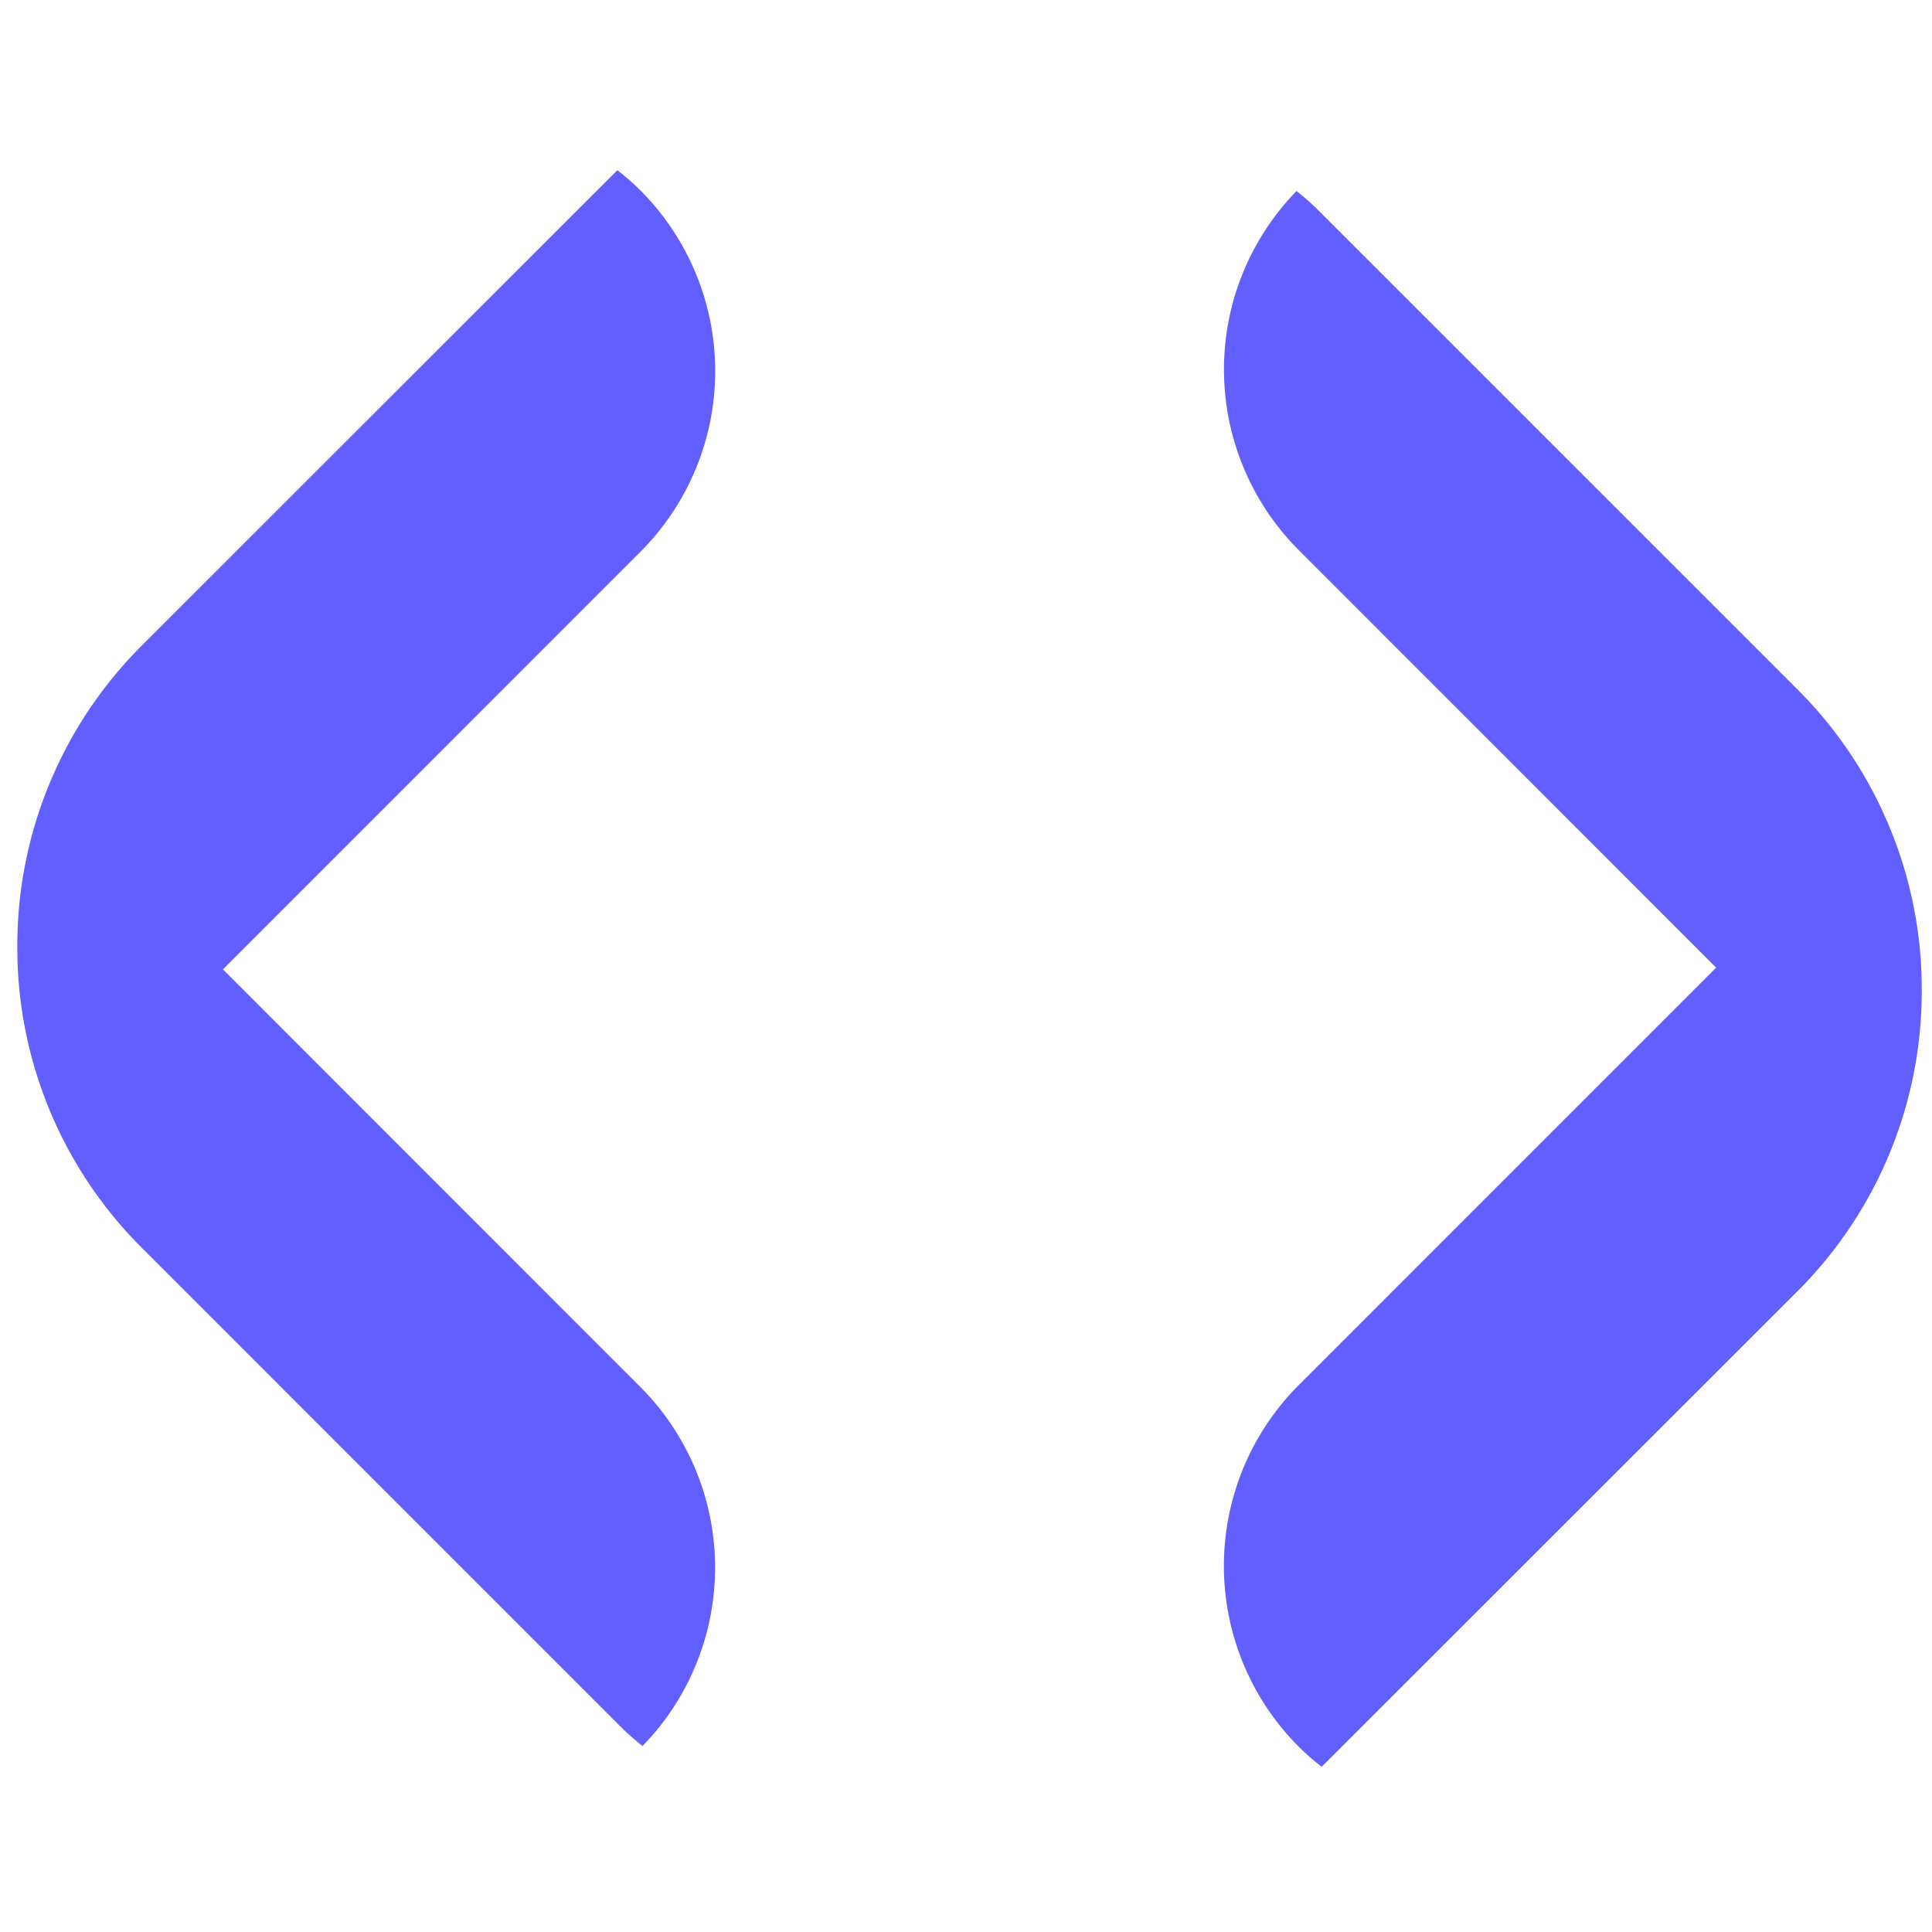 <svg xmlns="http://www.w3.org/2000/svg" fill="none" color="#615fff" viewBox="0 0 238 238"><path fill="currentColor" d="M236.738 121.995a52.6 52.6 0 0 1-.989 10.255 52.5 52.5 0 0 1-2.985 9.859 52 52 0 0 1-4.864 9.084 52 52 0 0 1-6.552 7.953l-58.532 58.505a30 30 0 0 1-4.911-4.781 32 32 0 0 1-3.427-5.13 33 33 0 0 1-1.318-2.797 30 30 0 0 1-1.036-2.907 30 30 0 0 1-.75-2.994 30 30 0 0 1-.453-3.058 30 30 0 0 1-.151-3.083c0-1.031.046-2.057.151-3.083q.149-1.54.453-3.058.297-1.516.75-2.994.444-1.484 1.036-2.912.592-1.423 1.318-2.791a32 32 0 0 1 3.427-5.131 31 31 0 0 1 2.073-2.291l51.432-51.438-51.422-51.437a33 33 0 0 1-2.057-2.271 31.672 31.672 0 0 1-3.406-5.088 30 30 0 0 1-1.313-2.766 29 29 0 0 1-1.041-2.88 30.7 30.7 0 0 1-1.224-6 31.614 31.614 0 0 1 .39-9.151q.29-1.51.719-2.98c.292-.984.625-1.948 1.01-2.896q.571-1.422 1.282-2.78a31.7 31.7 0 0 1 3.343-5.131 32 32 0 0 1 2.026-2.292 31 31 0 0 1 2.829 2.516l58.802 58.802a52 52 0 0 1 6.557 7.948 52 52 0 0 1 4.859 9.083 51.8 51.8 0 0 1 2.985 9.86q1.007 5.076.989 10.255M2.135 116.621c-.01-3.448.318-6.87.99-10.255a51.7 51.7 0 0 1 2.984-9.86 52.3 52.3 0 0 1 4.86-9.083 52.4 52.4 0 0 1 6.551-7.948l58.532-58.51q1.5 1.157 2.843 2.495 1.088 1.093 2.073 2.286a31 31 0 0 1 1.834 2.485q.86 1.283 1.588 2.65a30 30 0 0 1 1.318 2.792 31 31 0 0 1 1.042 2.906c.296.99.546 1.985.75 2.995a34 34 0 0 1 .453 3.058q.15 1.538.15 3.083a32 32 0 0 1-.15 3.088 34 34 0 0 1-.453 3.053 33 33 0 0 1-.75 2.994q-.447 1.484-1.042 2.912c-.39.953-.833 1.88-1.318 2.791a32 32 0 0 1-3.422 5.13 33 33 0 0 1-2.073 2.292l-51.432 51.443 51.417 51.437a31.128 31.128 0 0 1 3.885 4.73 32 32 0 0 1 2.896 5.39c.396.943.74 1.907 1.042 2.88q.452 1.468.755 2.974.306 1.502.463 3.026c.11 1.016.162 2.037.172 3.058a32 32 0 0 1-.135 3.062 30 30 0 0 1-.427 3.037 30 30 0 0 1-.719 2.979 31.7 31.7 0 0 1-2.286 5.677 32 32 0 0 1-3.344 5.125 33 33 0 0 1-2.031 2.297 31 31 0 0 1-2.828-2.516L17.52 153.767A52.169 52.169 0 0 1 3.12 126.876a52 52 0 0 1-.984-10.255"/></svg>